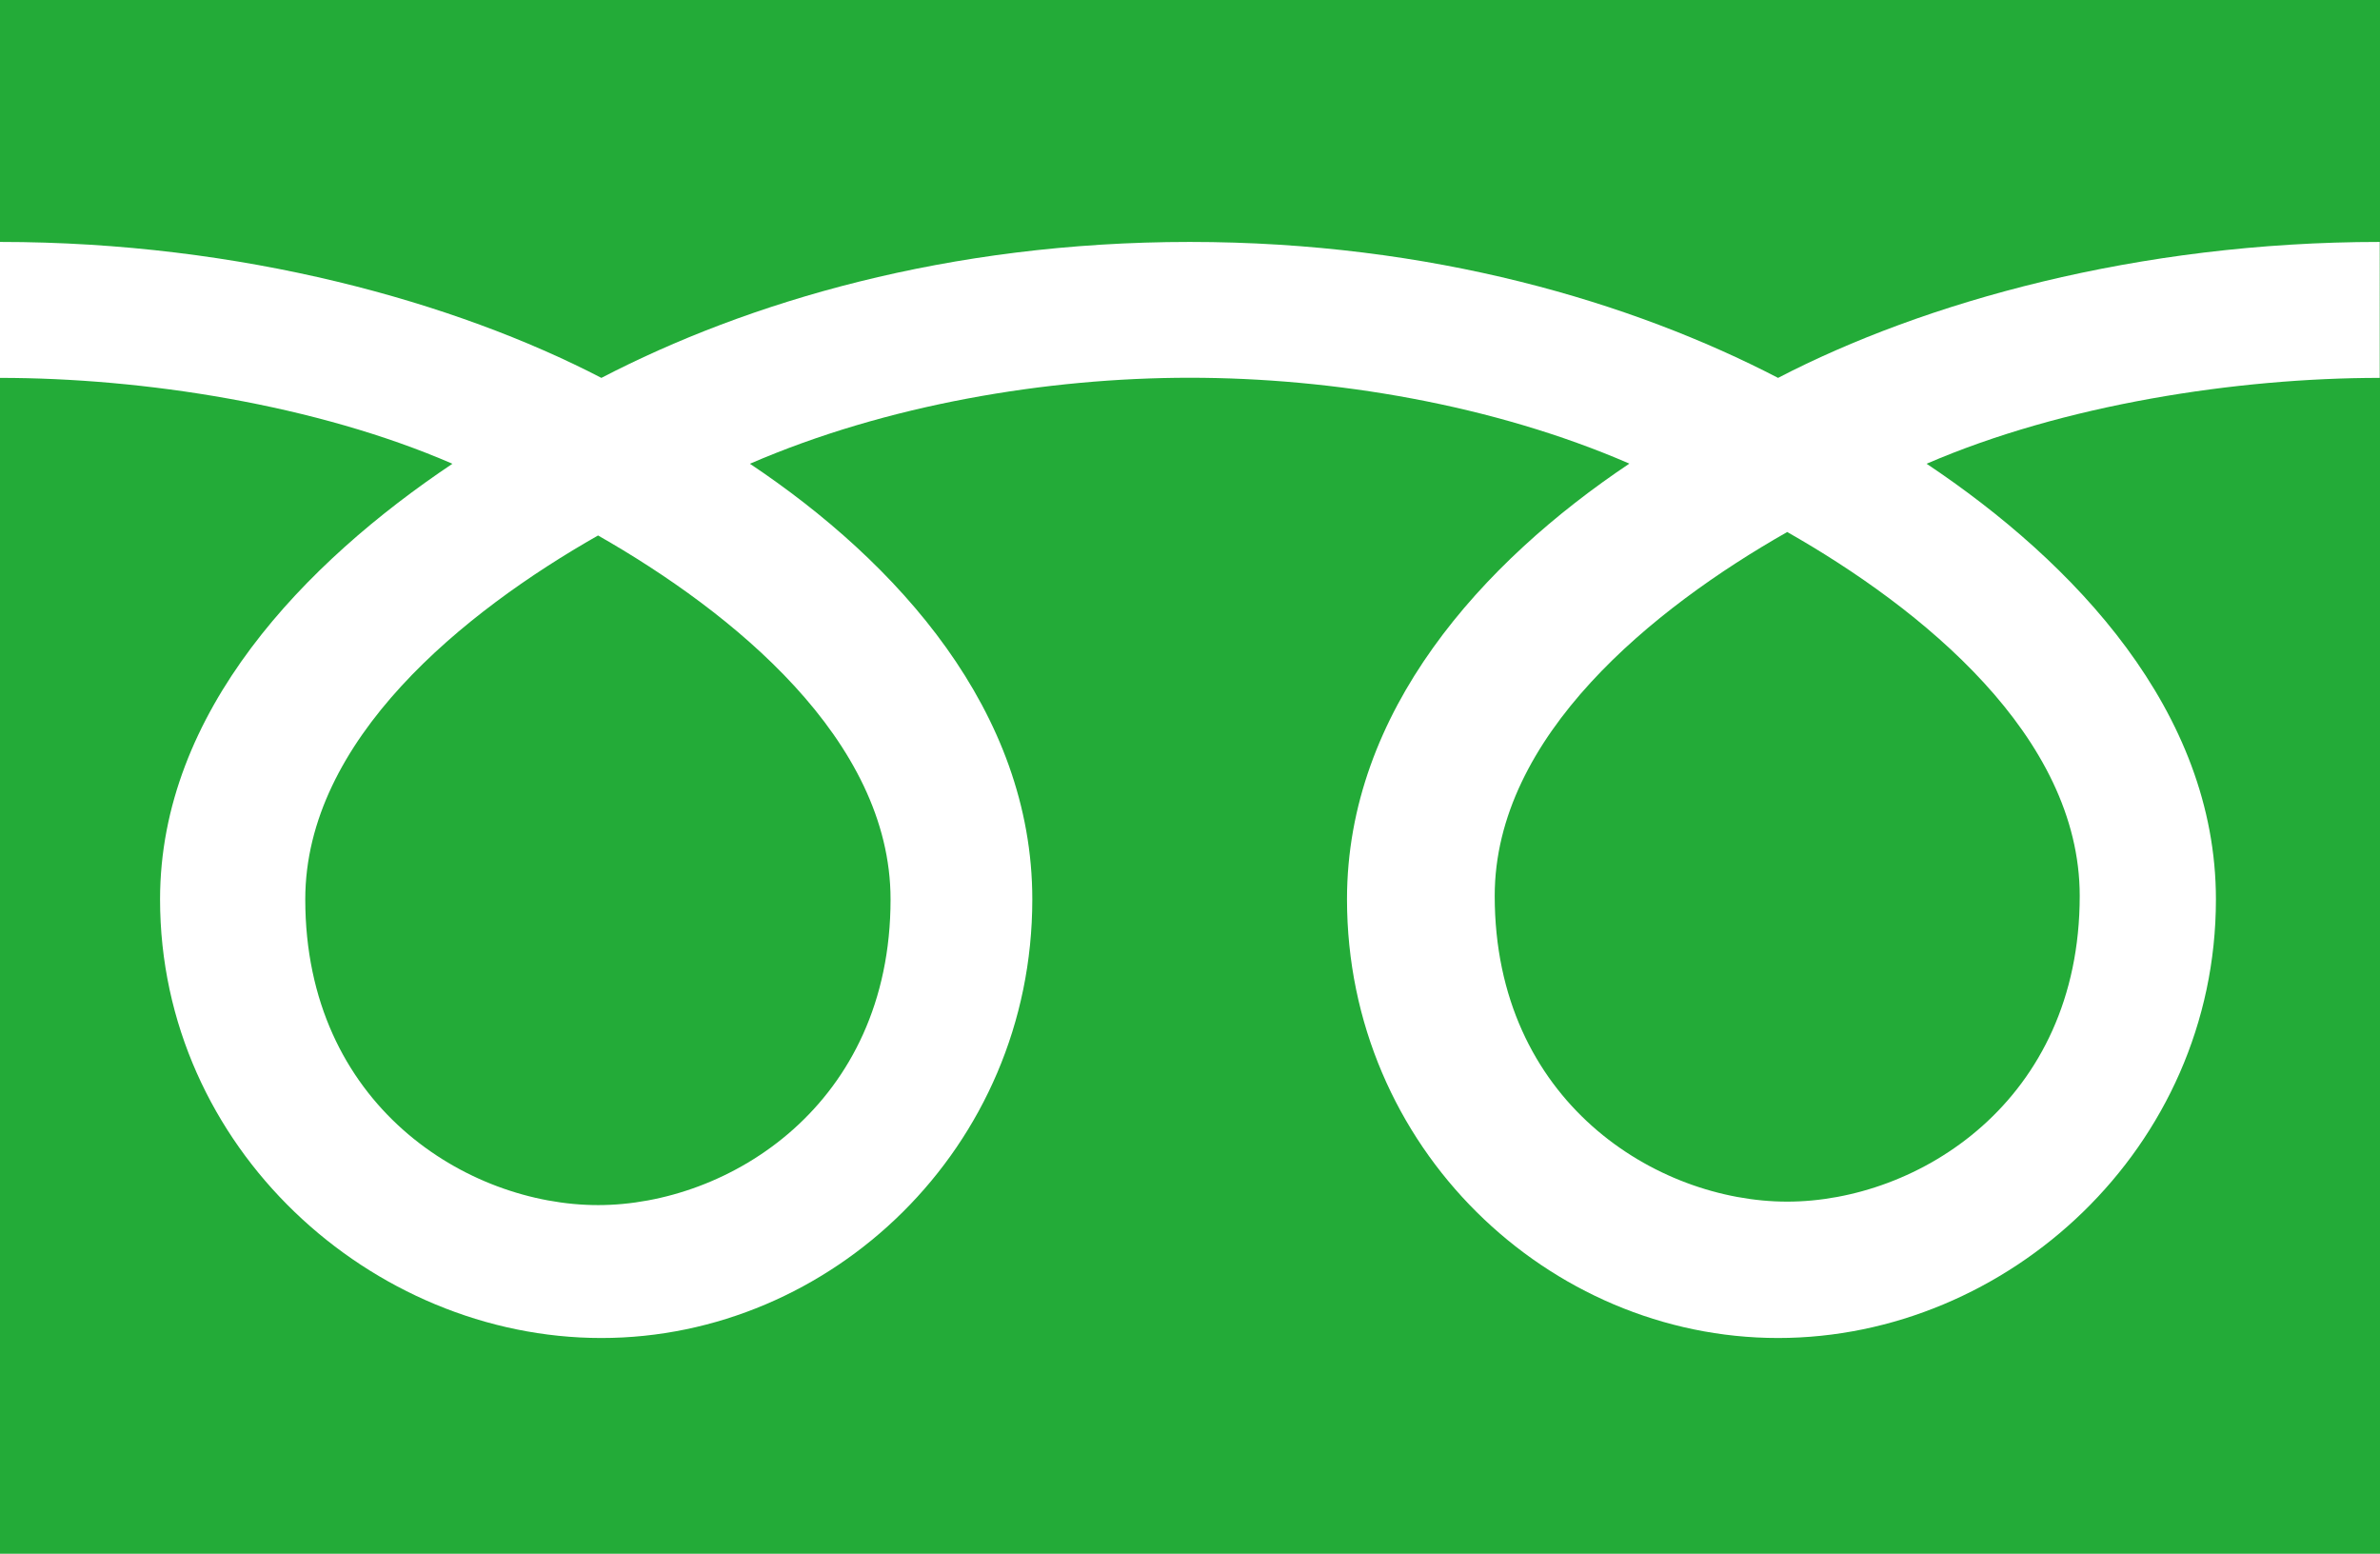 <?xml version="1.0" encoding="utf-8"?>
<!-- Generator: Adobe Illustrator 12.0.0, SVG Export Plug-In . SVG Version: 6.00 Build 51448)  -->
<!DOCTYPE svg PUBLIC "-//W3C//DTD SVG 1.1//EN" "http://www.w3.org/Graphics/SVG/1.1/DTD/svg11.dtd">
<svg  version="1.1" id="レイヤー_1" xmlns="http://www.w3.org/2000/svg" xmlns:xlink="http://www.w3.org/1999/xlink" width="17.16" height="11.2"
	 viewBox="0 0 17.16 11.2" overflow="visible" enable-background="new 0 0 17.16 11.2" xml:space="preserve">
<path fill="#23AB38" d="M2.201,6.483c0,1.484,1.169,2.204,2.111,2.204c0.94,0,2.109-0.72,2.109-2.204
	c0-1.151-1.142-2.072-2.109-2.623C3.343,4.411,2.201,5.332,2.201,6.483z M0,0v11.2h17.16V0H0z M17.158,2.724
	c-1.03,0-2.283,0.193-3.267,0.619c1.062,0.709,2.086,1.783,2.086,3.14c0,1.793-1.502,3.162-3.157,3.162S9.712,8.275,9.712,6.482
	c0-1.356,0.976-2.431,2.036-3.14c-0.982-0.426-2.139-0.619-3.17-0.619S6.39,2.917,5.407,3.343c1.062,0.709,2.036,1.783,2.036,3.14
	c0,1.793-1.453,3.162-3.107,3.162c-1.656,0-3.182-1.369-3.182-3.162c0-1.356,1.049-2.431,2.108-3.14
	C2.281,2.917,1.031,2.724,0,2.724v-0.98c1.743,0,3.286,0.435,4.336,0.98c1.049-0.545,2.498-0.98,4.242-0.98
	c1.743,0,3.191,0.435,4.242,0.98c1.049-0.545,2.594-0.98,4.338-0.98V2.724z M10.777,6.458c0,1.484,1.168,2.204,2.109,2.204
	s2.109-0.72,2.109-2.204c0-1.152-1.141-2.073-2.109-2.623C11.918,4.385,10.777,5.306,10.777,6.458z"/>
</svg>
